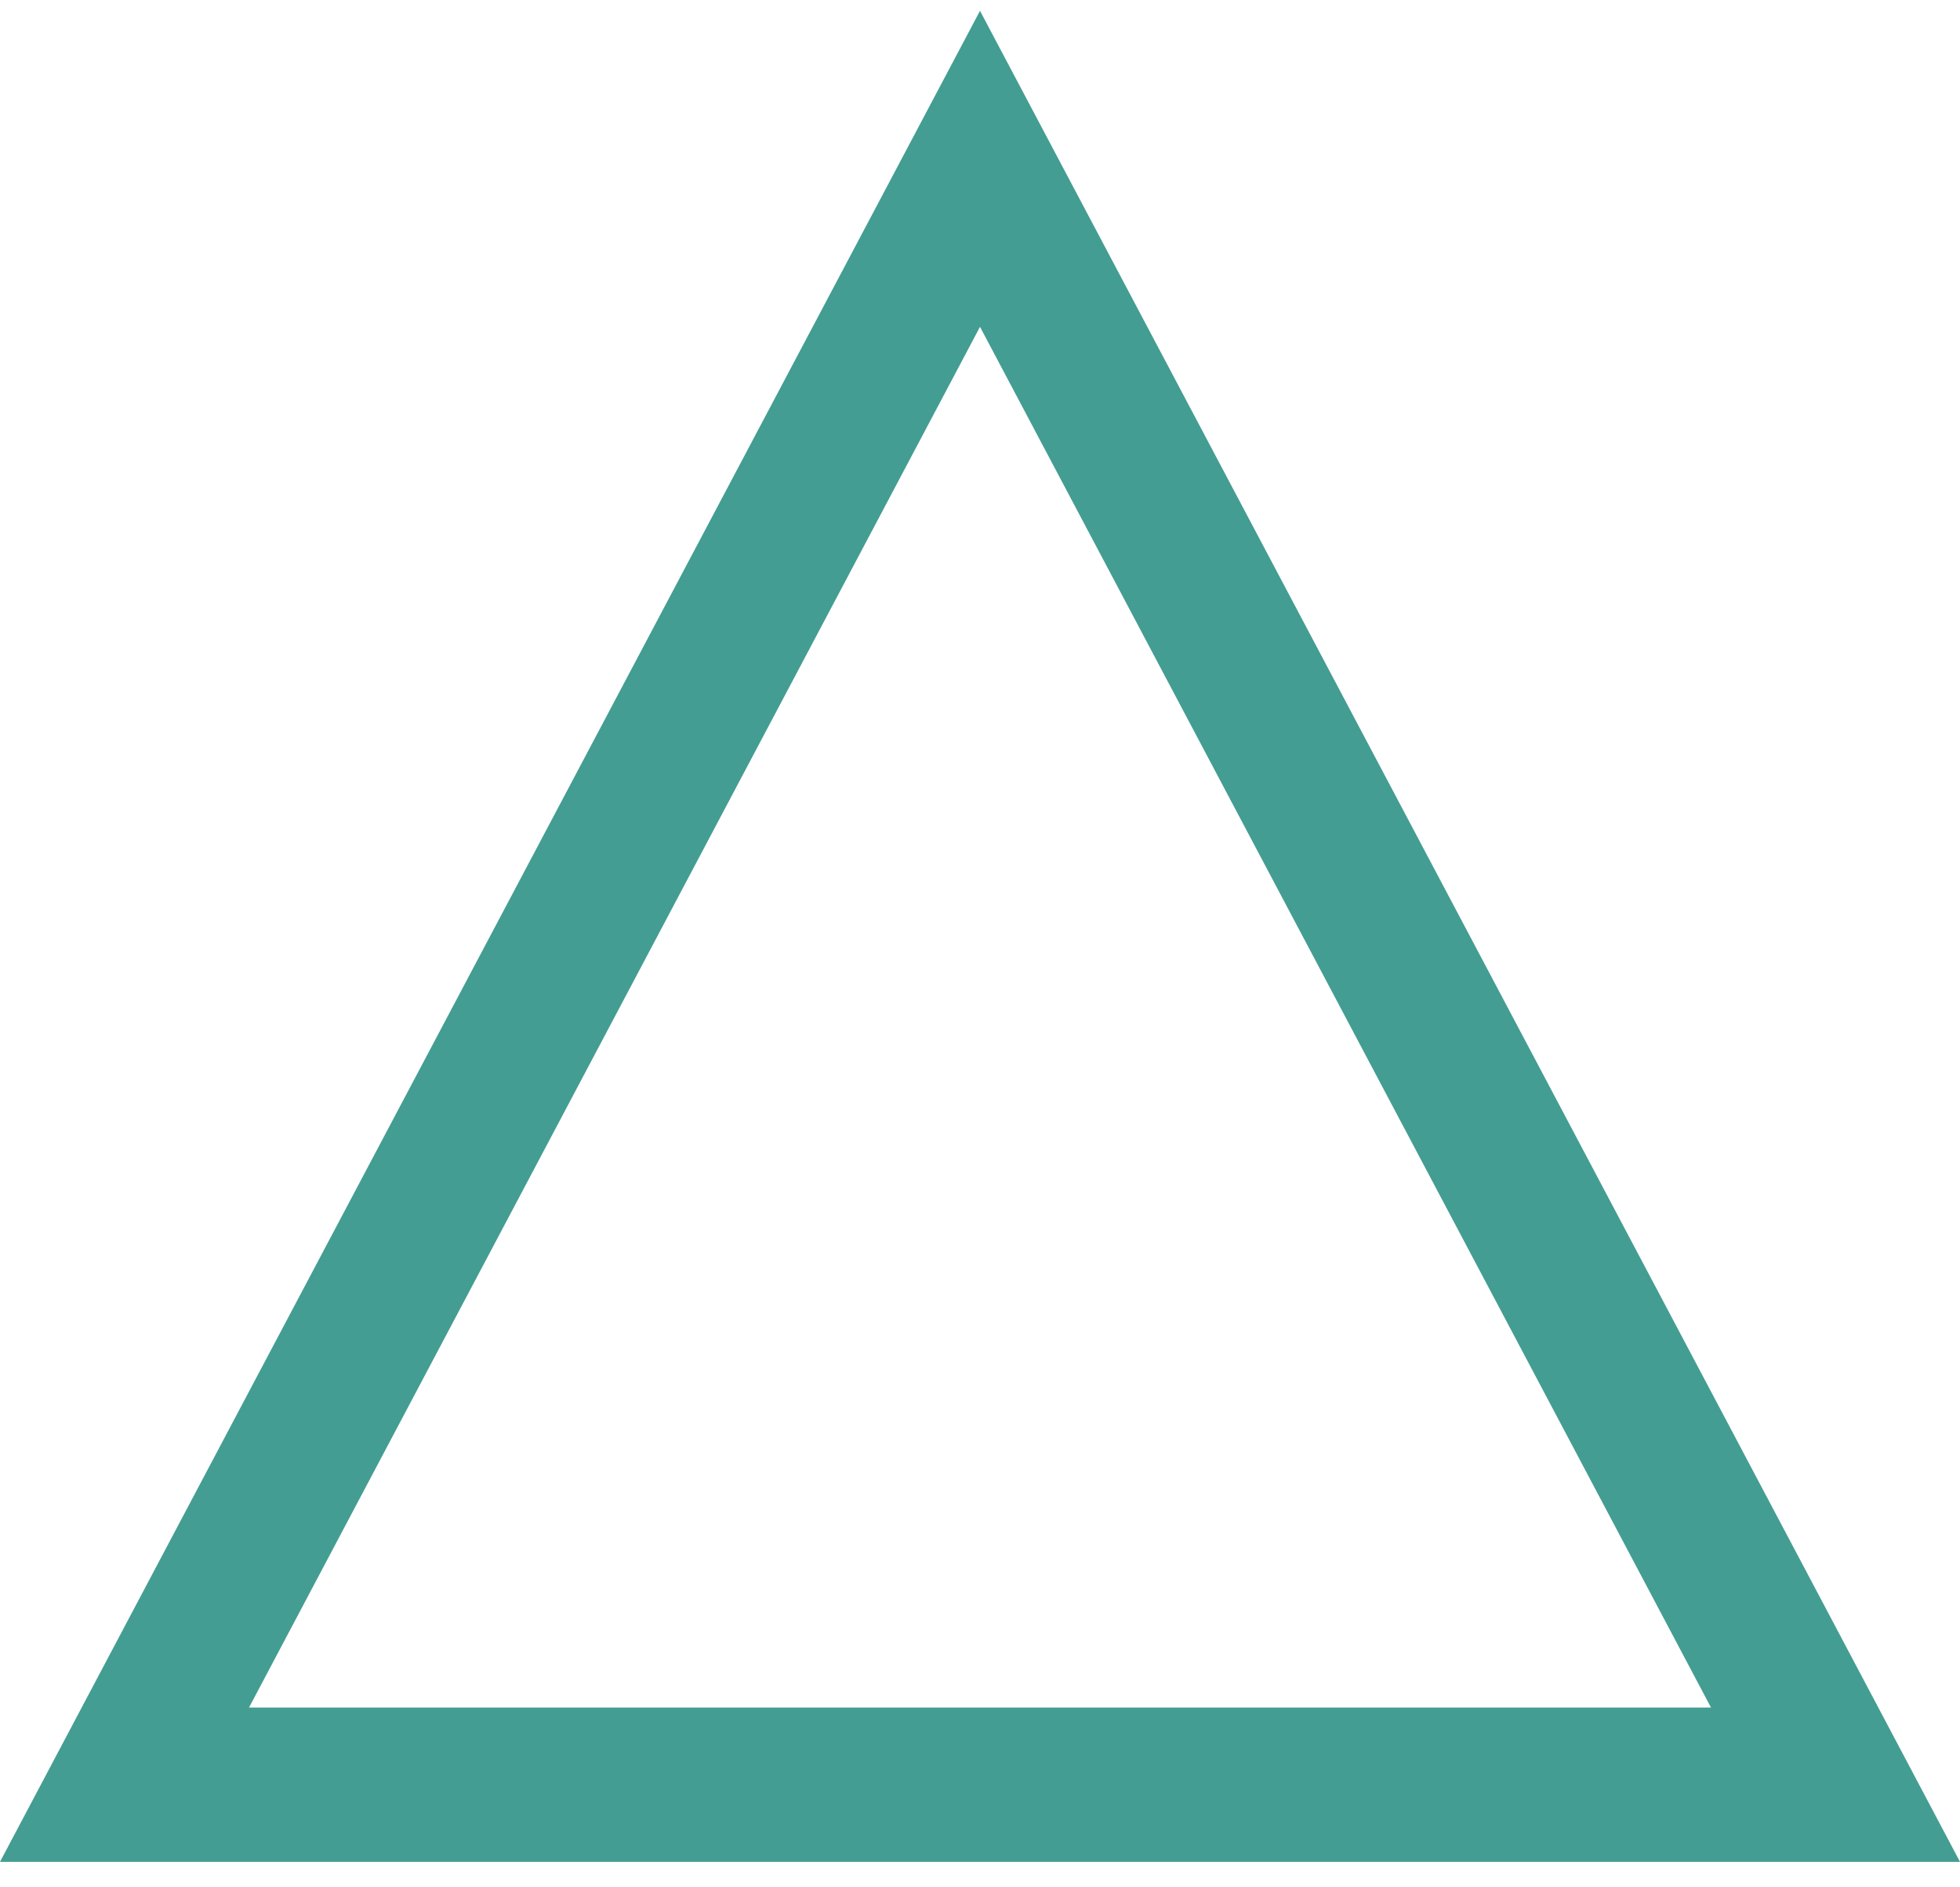 <svg width="54" height="52" fill="none" xmlns="http://www.w3.org/2000/svg"><path fill-rule="evenodd" clip-rule="evenodd" d="m27 .298-27 51h54l-27-51Zm0 8.707L6.86 47.048h40.28L27 9.005Z" fill="#439D92"/></svg>
